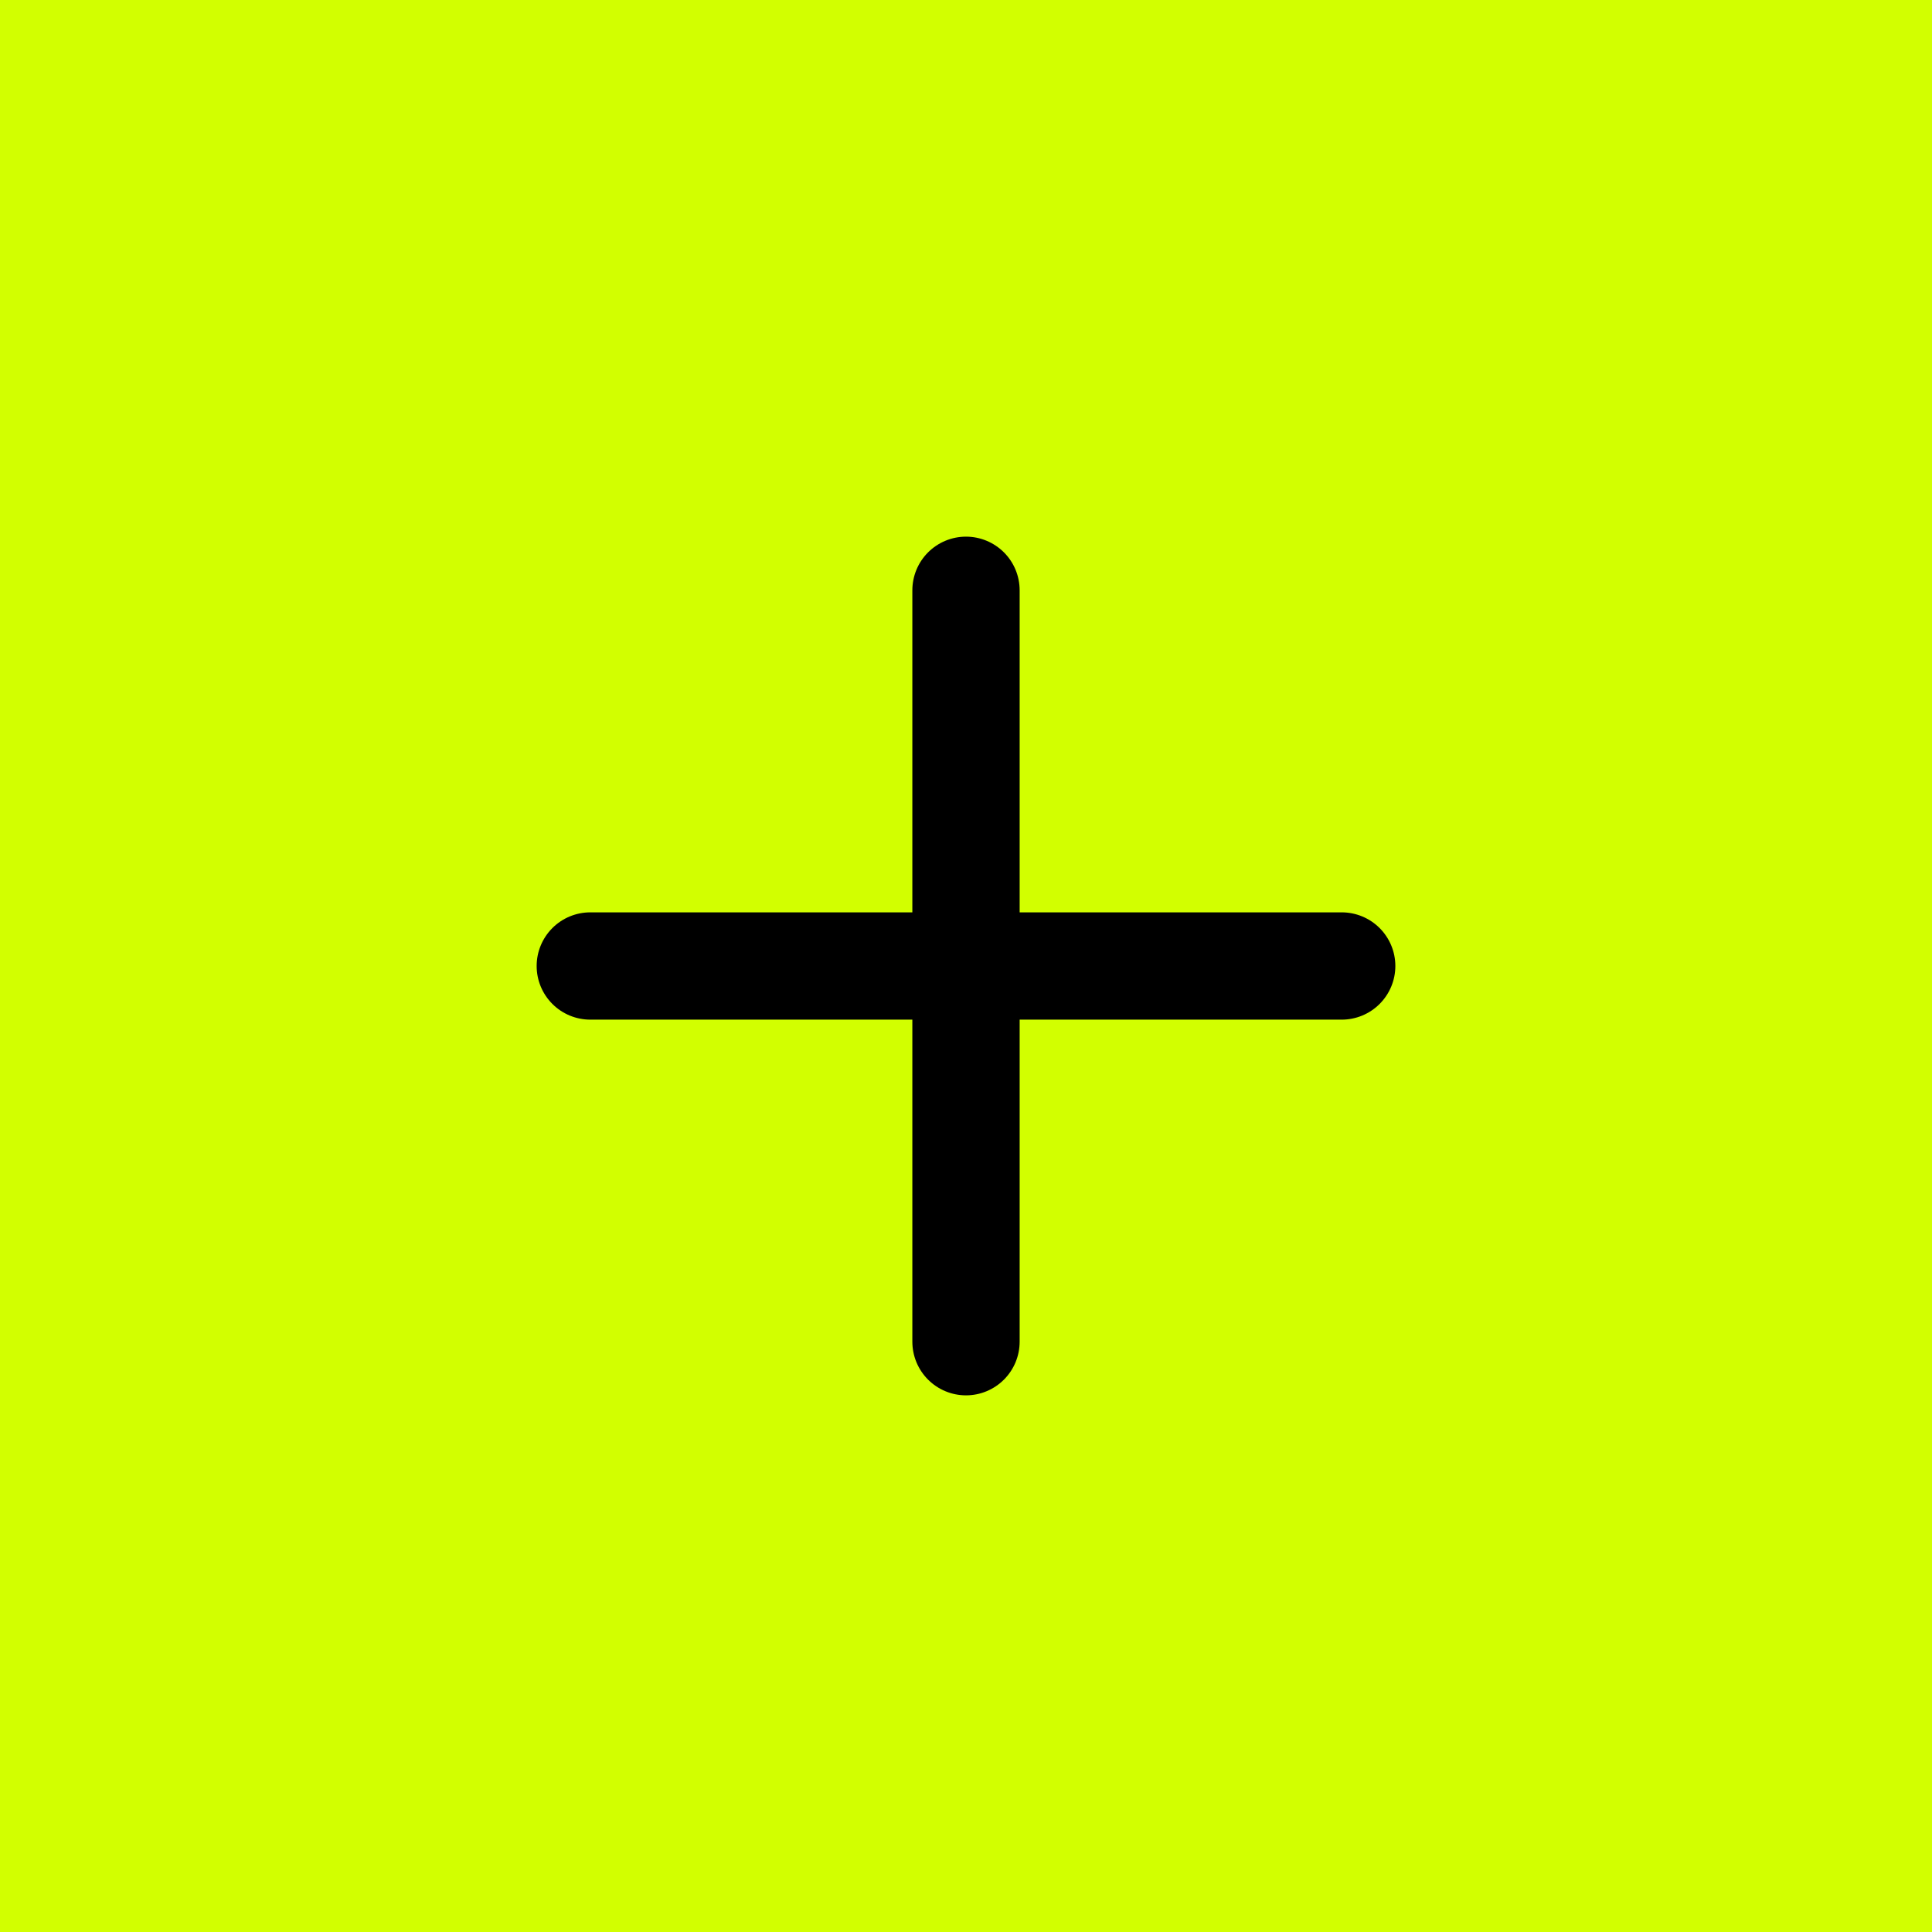 <svg width="48" height="48" viewBox="0 0 48 48" fill="none" xmlns="http://www.w3.org/2000/svg">
<rect width="48" height="48" fill="#D2FF00"/>
<path d="M33.333 22.667H25.333V14.667C25.333 14.313 25.193 13.974 24.943 13.724C24.693 13.474 24.354 13.333 24 13.333C23.646 13.333 23.307 13.474 23.057 13.724C22.807 13.974 22.667 14.313 22.667 14.667V22.667H14.667C14.313 22.667 13.974 22.807 13.724 23.057C13.474 23.307 13.333 23.646 13.333 24C13.333 24.354 13.474 24.693 13.724 24.943C13.974 25.193 14.313 25.333 14.667 25.333H22.667V33.333C22.667 33.687 22.807 34.026 23.057 34.276C23.307 34.526 23.646 34.667 24 34.667C24.354 34.667 24.693 34.526 24.943 34.276C25.193 34.026 25.333 33.687 25.333 33.333V25.333H33.333C33.687 25.333 34.026 25.193 34.276 24.943C34.526 24.693 34.667 24.354 34.667 24C34.667 23.646 34.526 23.307 34.276 23.057C34.026 22.807 33.687 22.667 33.333 22.667Z" fill="black"/>
</svg>
